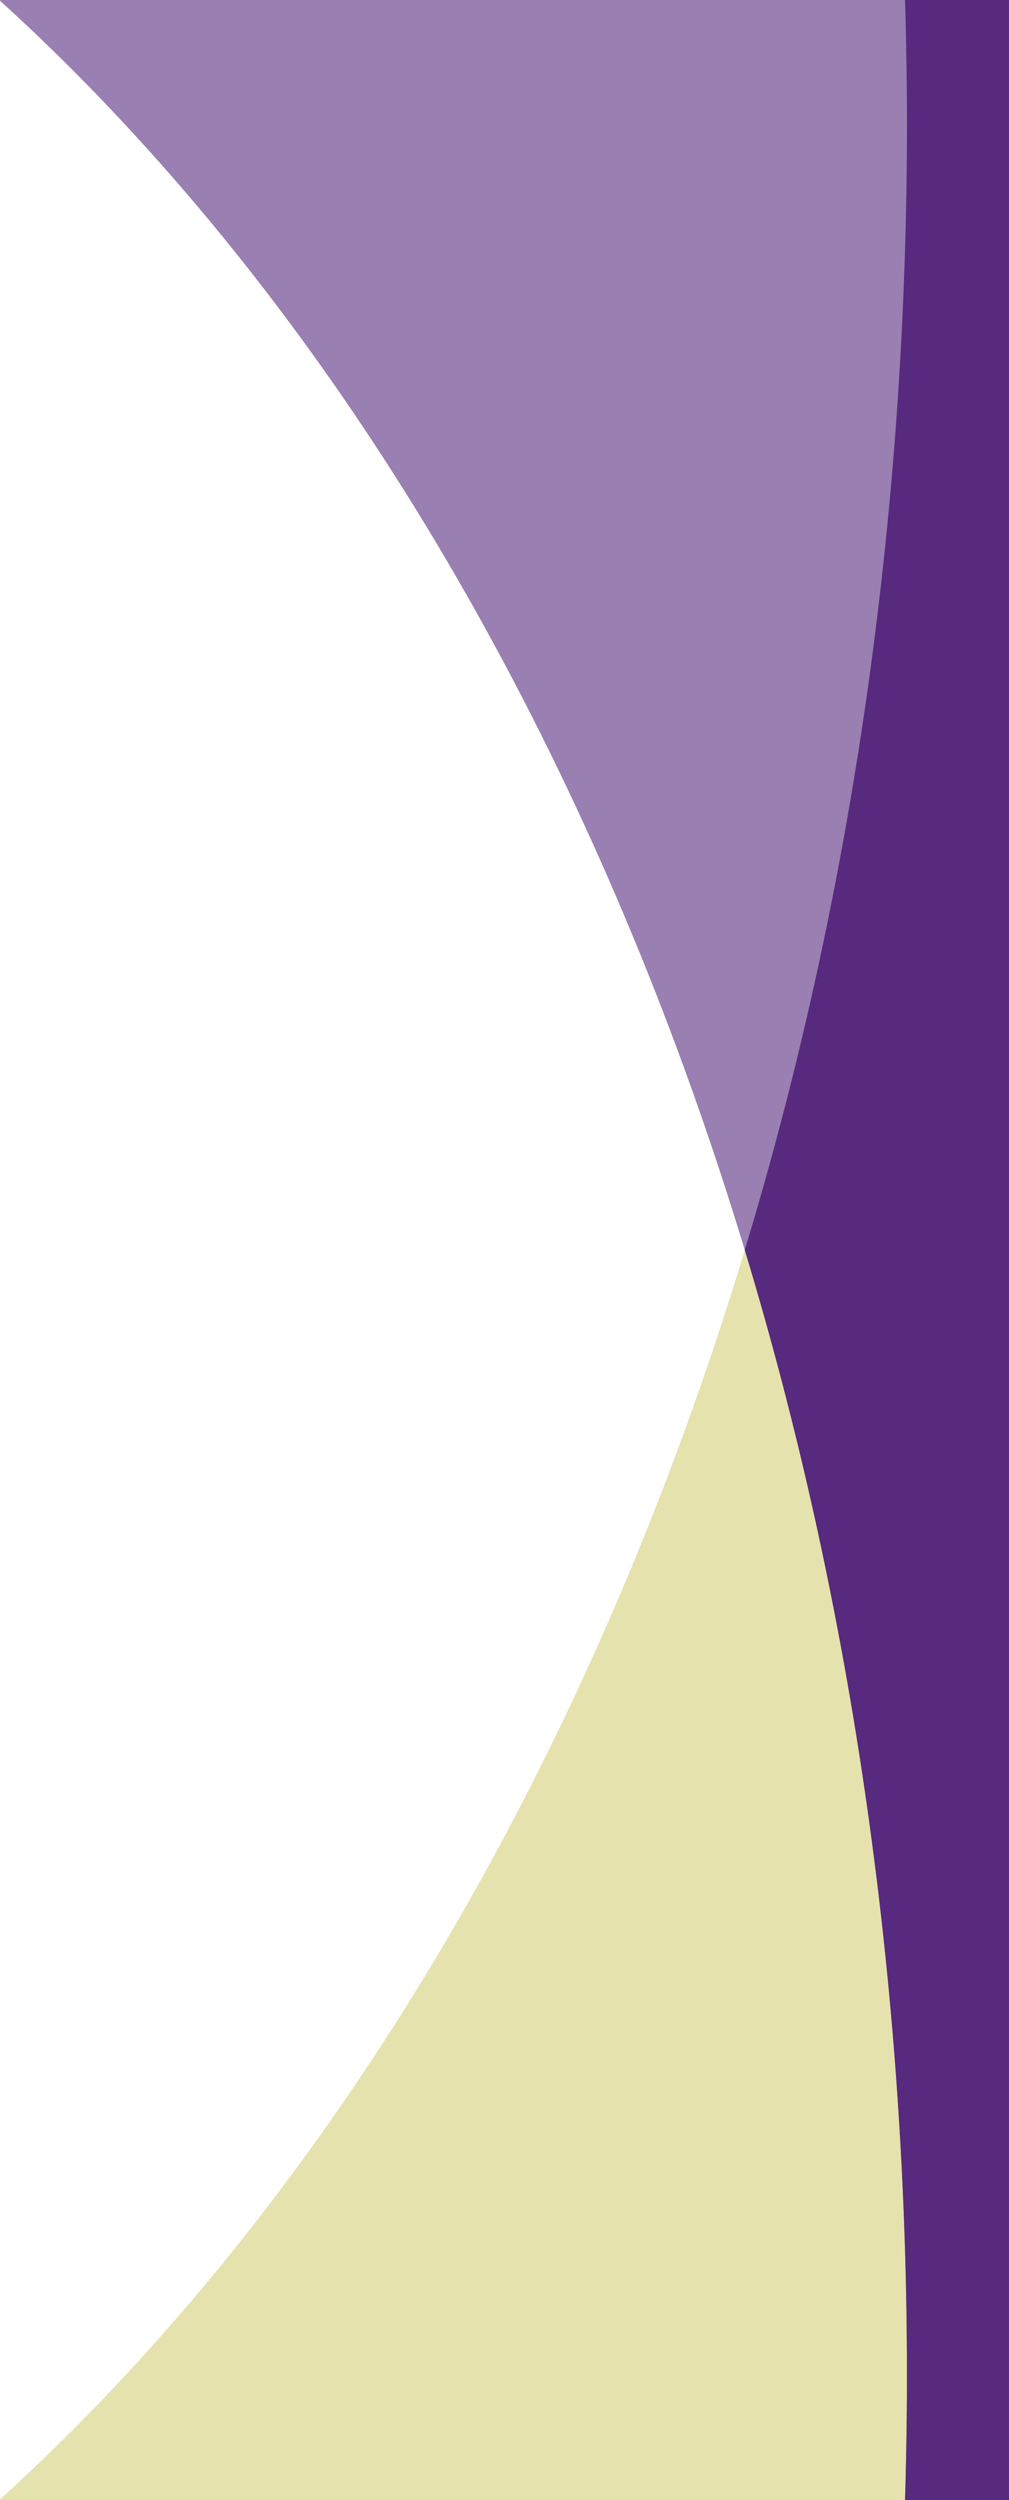 <?xml version="1.0" encoding="utf-8"?>
<!-- Generator: Adobe Illustrator 16.0.0, SVG Export Plug-In . SVG Version: 6.00 Build 0)  -->
<!DOCTYPE svg PUBLIC "-//W3C//DTD SVG 1.1//EN" "http://www.w3.org/Graphics/SVG/1.1/DTD/svg11.dtd">
<svg version="1.1" id="Layer_1" xmlns="http://www.w3.org/2000/svg" xmlns:xlink="http://www.w3.org/1999/xlink" x="0px" y="0px"
	 width="206px" height="510px" viewBox="0 0 206 510" enable-background="new 0 0 206 510" xml:space="preserve">
<g opacity="0.4" enable-background="new    ">
	<path fill="#BDB733" d="M185.143,19.109c-0.049-6.396-0.176-12.764-0.365-19.109H206v510H0v-0.143
		C112.535,407.652,186.666,225.846,185.143,19.109z"/>
</g>
<g opacity="0.6">
	<path fill="#57297F" d="M185.143,490.891c-0.049,6.396-0.176,12.766-0.365,19.109H206V0H0v0.143
		C112.535,102.348,186.666,284.154,185.143,490.891z"/>
</g>
<path fill="#57297F" d="M185.143,19.109c-0.049-6.396-0.176-12.764-0.365-19.109H206v510h-21.223
	c0.19-6.344,0.318-12.713,0.365-19.109C185.762,406.928,173.9,327.076,152.059,255C173.9,182.923,185.762,103.072,185.143,19.109z"
	/>
<rect x="199.834" fill="#57297F" width="7.666" height="510"/>
</svg>

